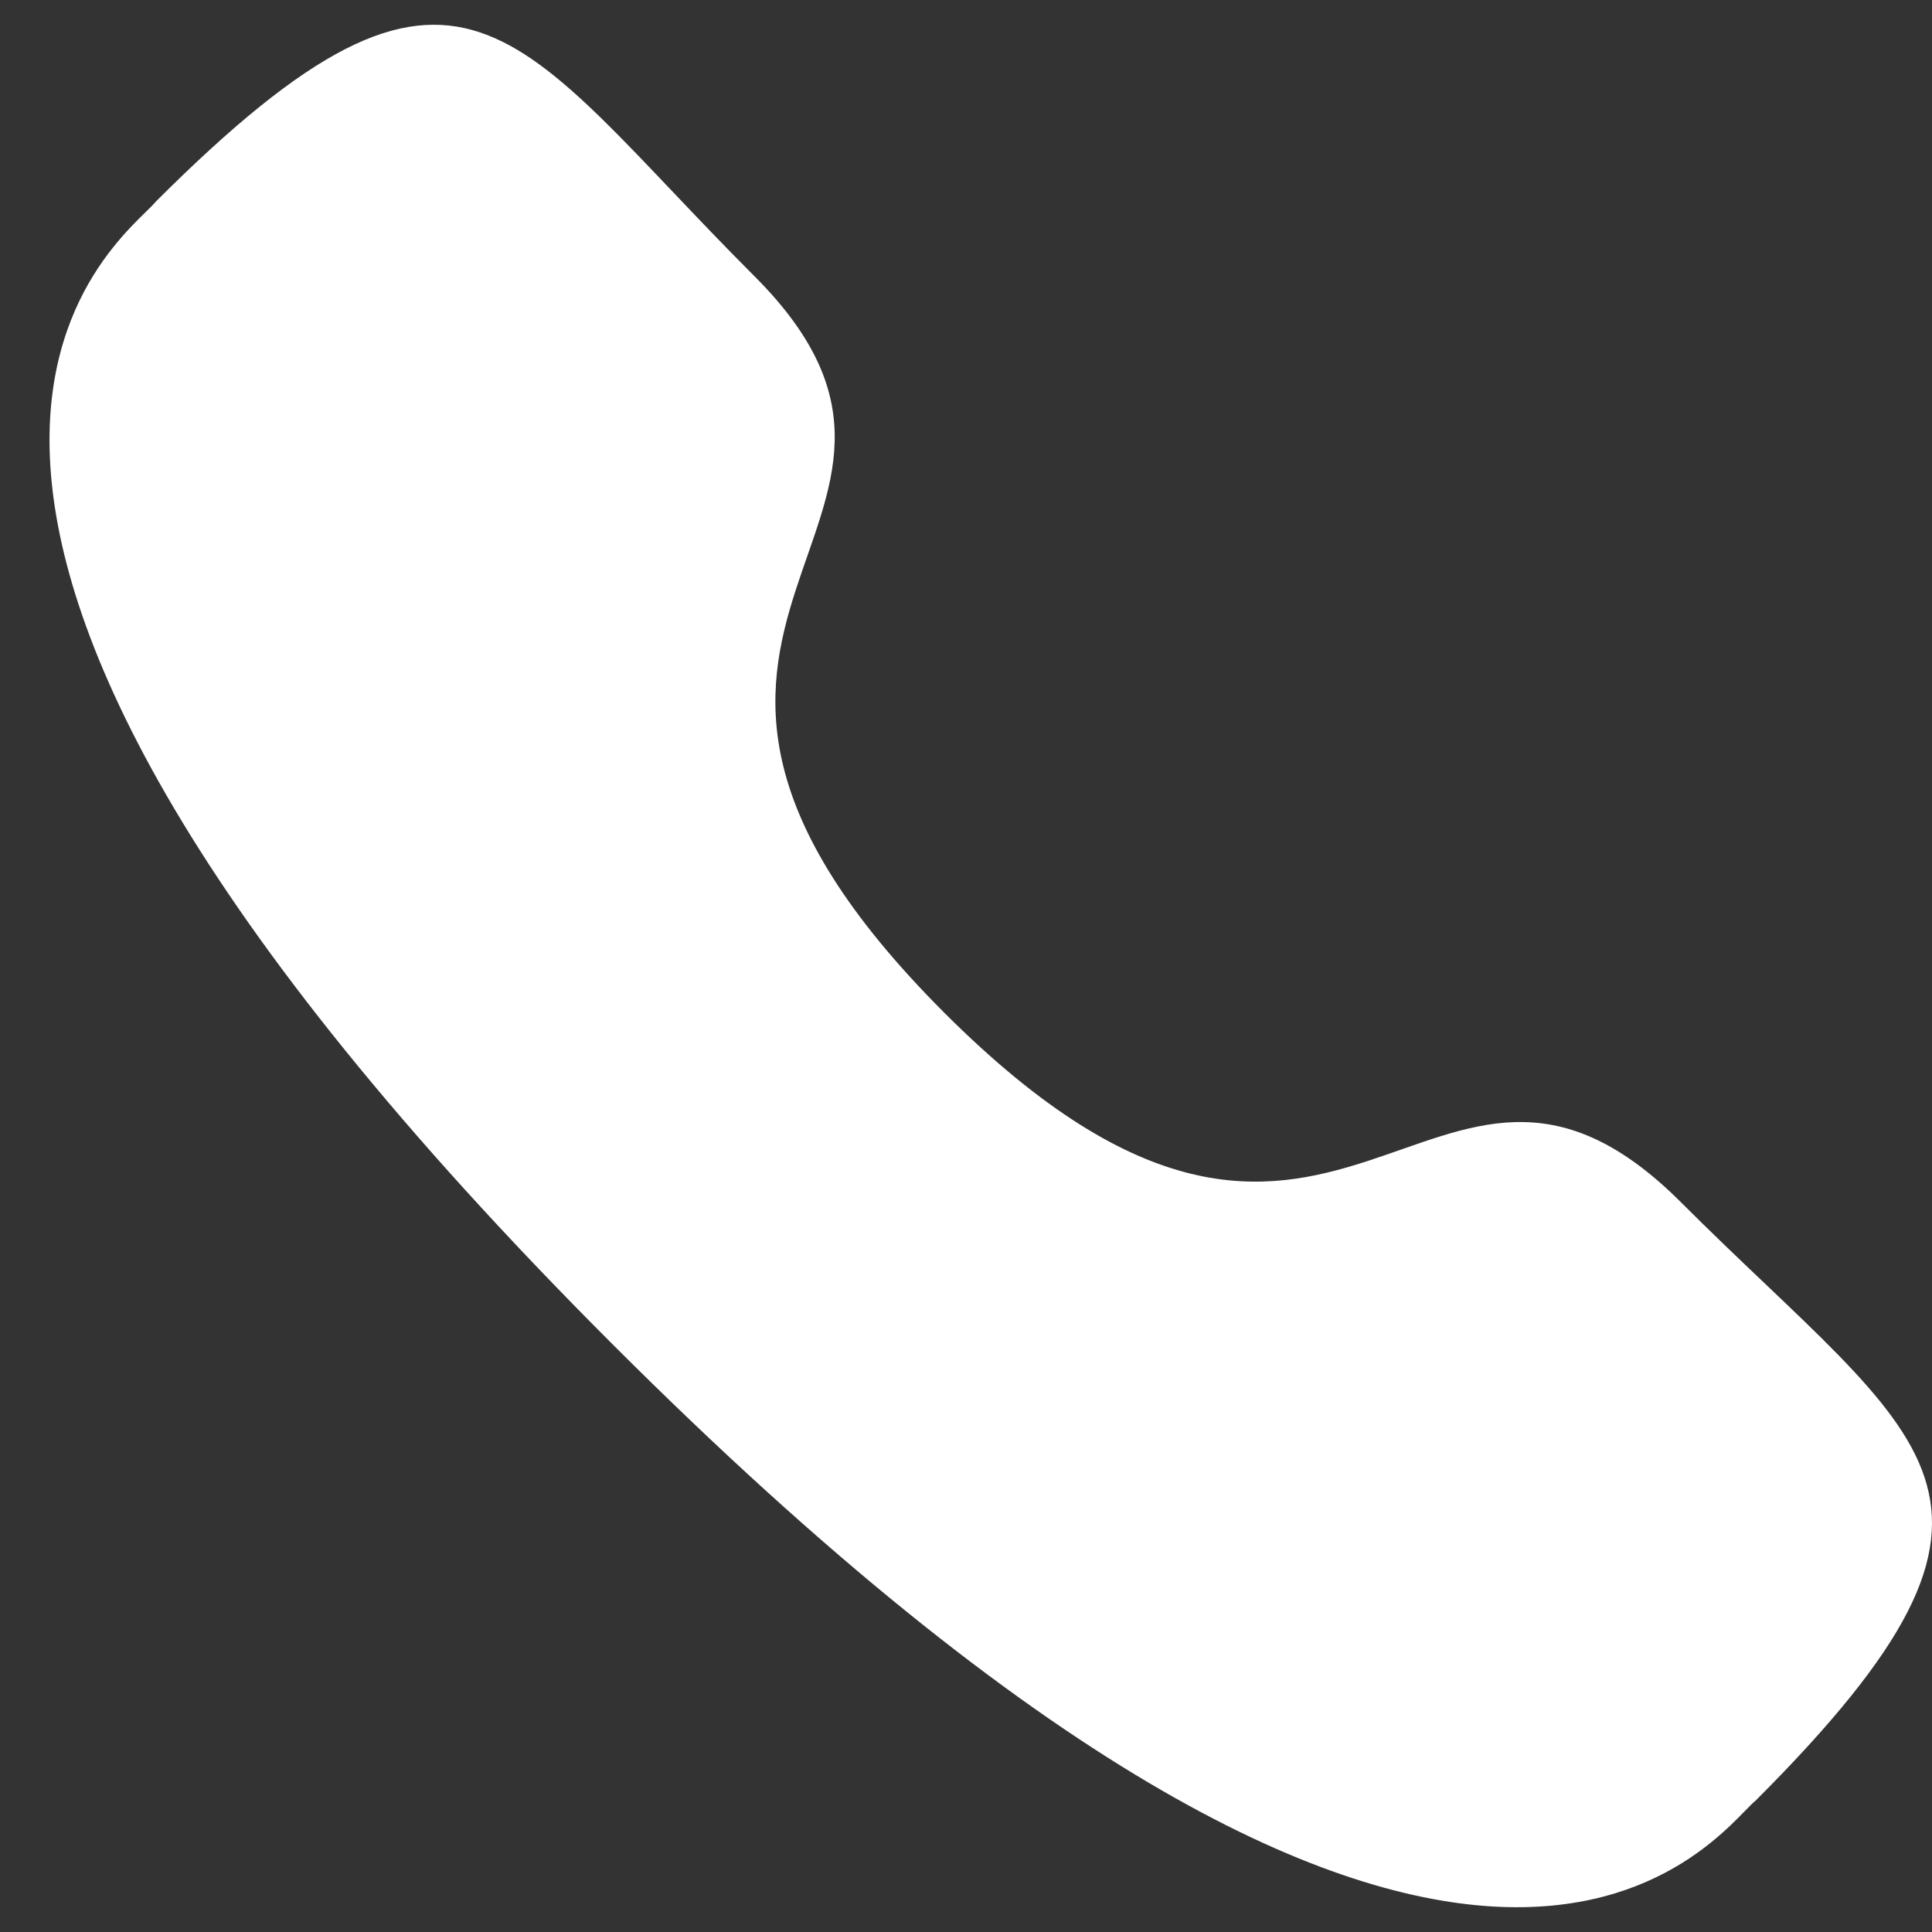 <svg width="26" height="26" viewBox="0 0 26 26" fill="none" xmlns="http://www.w3.org/2000/svg">
<rect x="0" y="0" width="26" height="26" fill="#333333" stroke="none"/>
<path fill-rule="evenodd" clip-rule="evenodd" d="M12.709 13.63C18.028 18.947 19.234 12.795 22.621 16.179C25.886 19.443 27.762 20.097 23.625 24.233C23.107 24.649 19.815 29.659 8.246 18.093C-3.325 6.525 1.682 3.23 2.098 2.712C6.245 -1.435 6.888 0.452 10.152 3.716C13.539 7.102 7.39 8.312 12.709 13.63Z" fill="white"/>
</svg>
